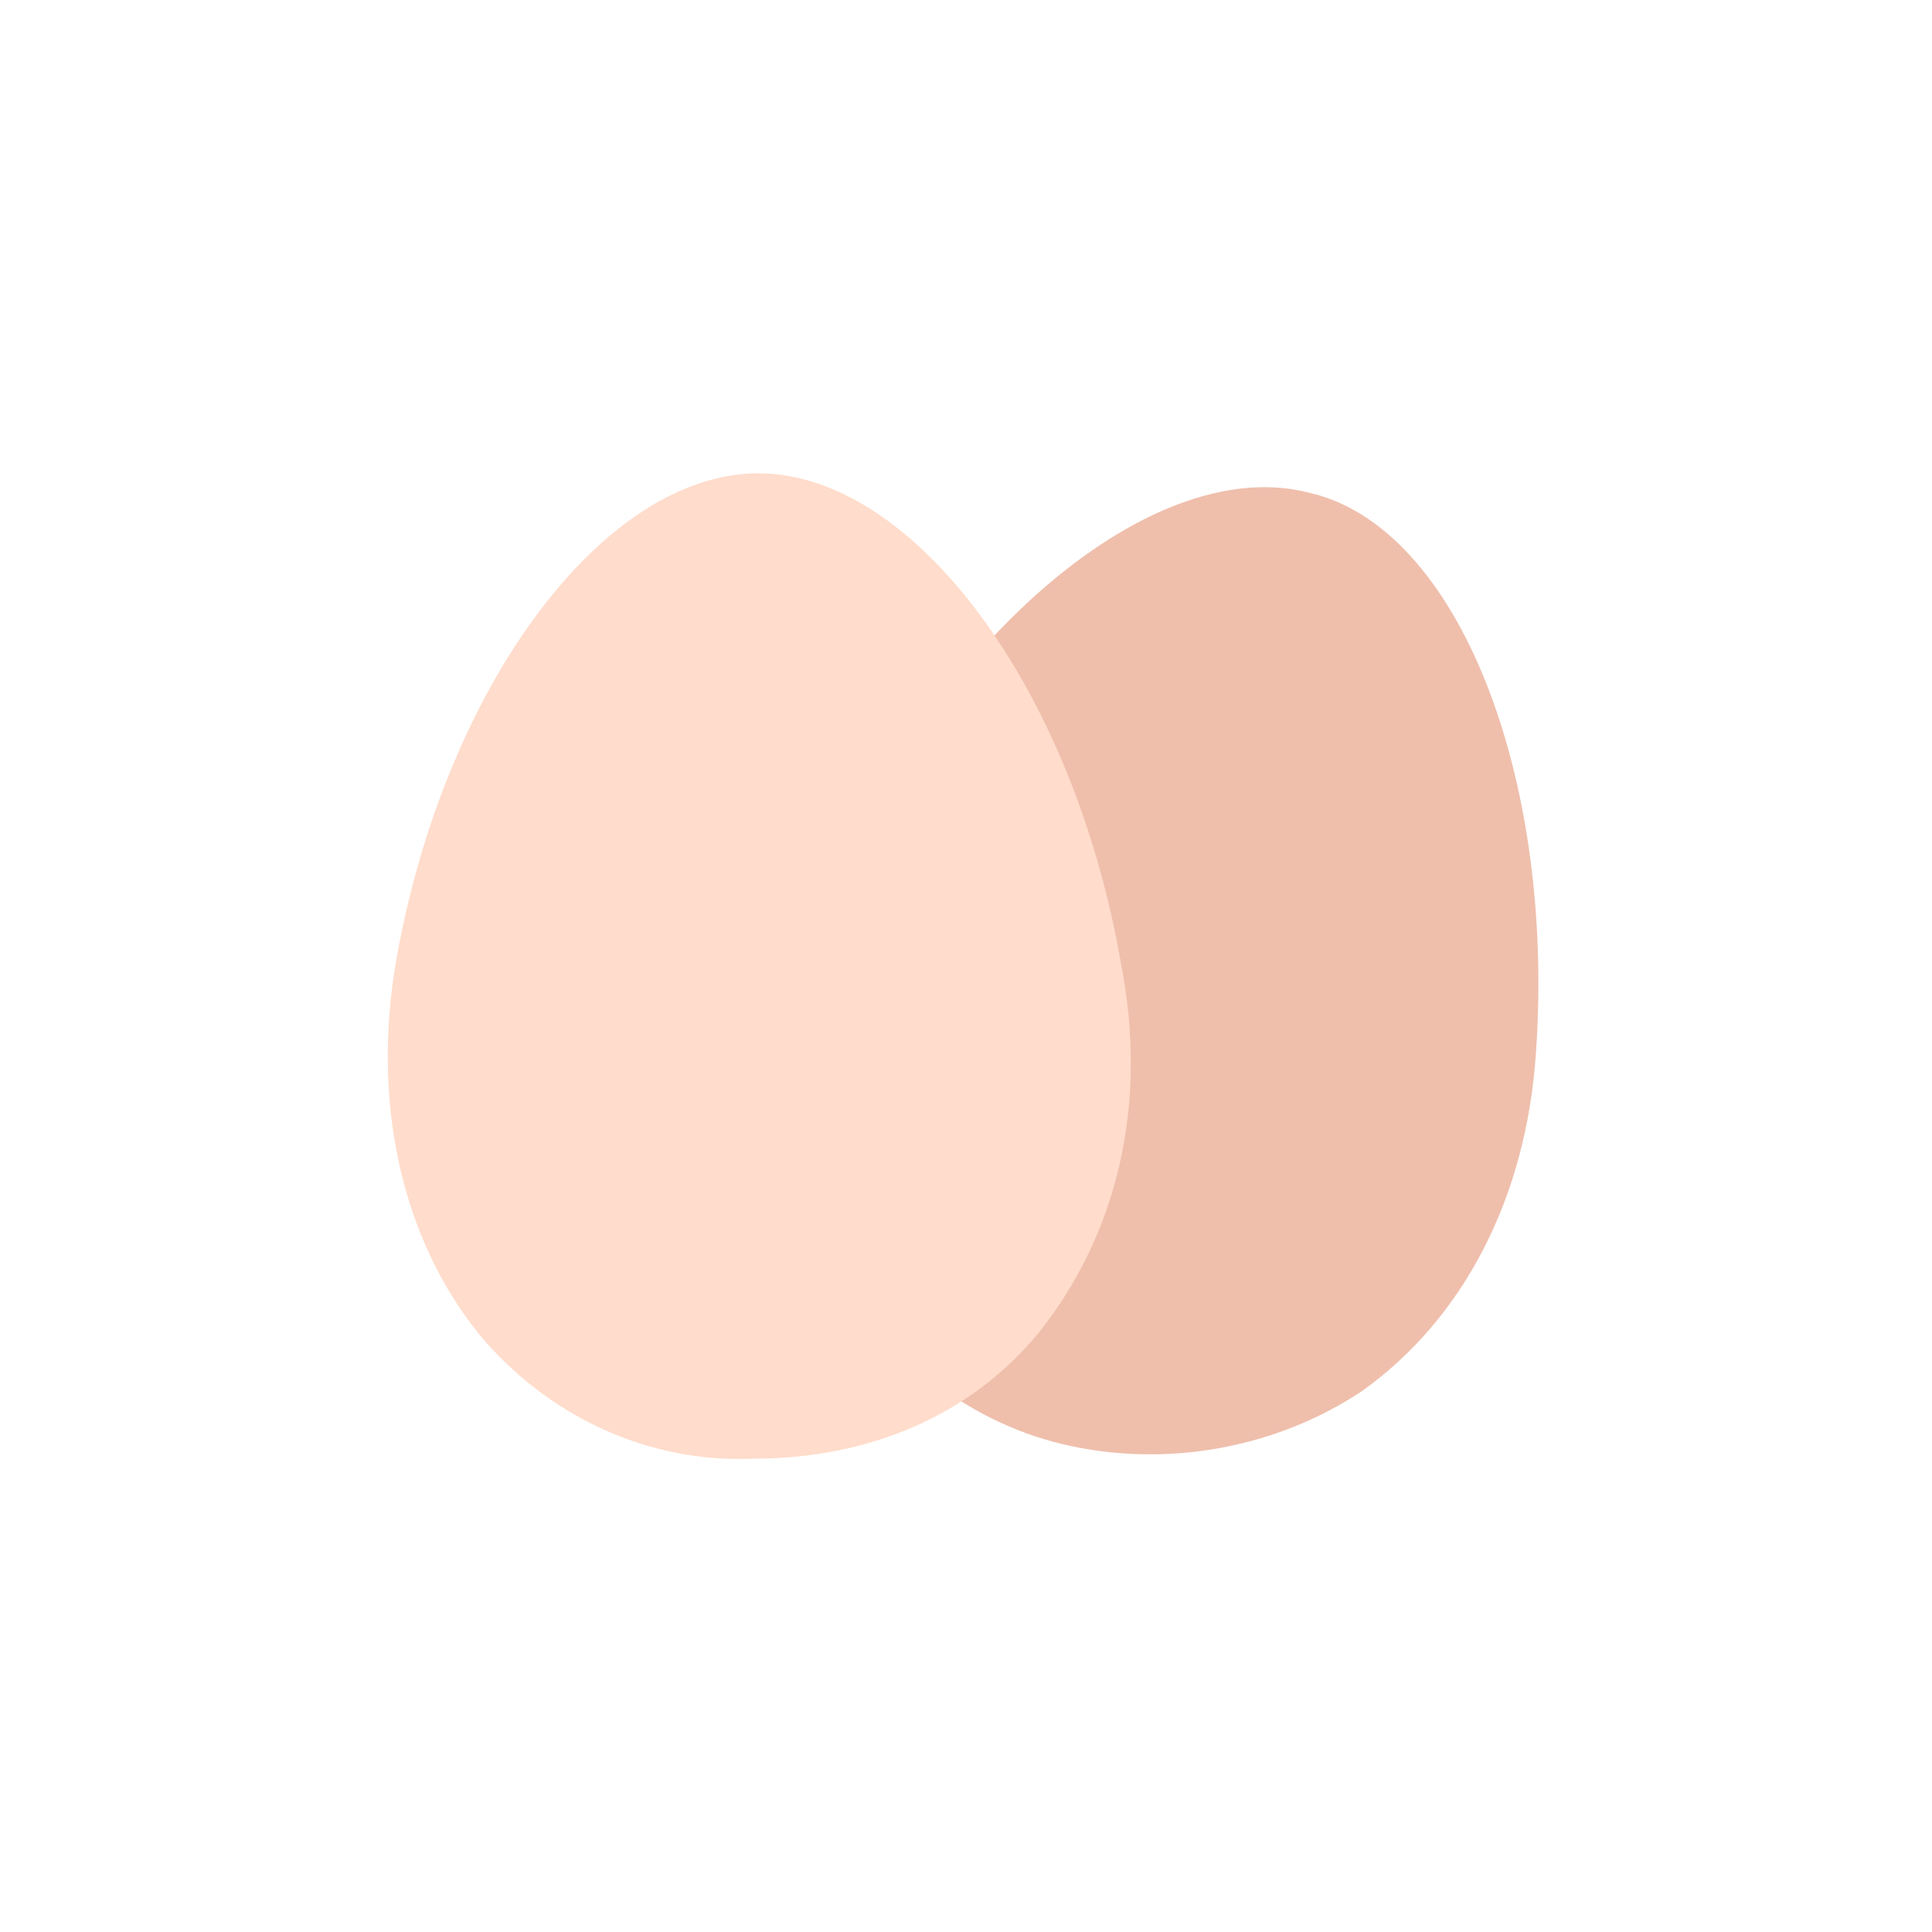 <?xml version="1.0" encoding="utf-8"?>
<!-- Generator: Adobe Illustrator 25.0.0, SVG Export Plug-In . SVG Version: 6.00 Build 0)  -->
<svg version="1.1" xmlns="http://www.w3.org/2000/svg" xmlns:xlink="http://www.w3.org/1999/xlink" x="0px" y="0px" width="40px"
	 height="40px" viewBox="0 0 40 40" enable-background="new 0 0 40 40" xml:space="preserve">
<g id="template_app">
</g>
<g id="icones">
	<g>
		<g>
			<path fill="#EFBFAC" d="M28.2,28.8c2.1-1.5,3.4-4,3.6-7c0.4-5.7-1.6-10.9-4.7-11.6c-3.1-0.8-7.4,2.7-9.8,7.9
				c-1.2,2.7-1.3,5.5-0.2,7.8c1,2,2.8,3.5,4.9,4C24.1,30.4,26.4,30,28.2,28.8z"/>
		</g>
		<g>
			<path fill="#FFDCCB" d="M21.5,27.6c1.6-2,2.3-4.7,1.7-7.7c-1-5.7-4.3-10.1-7.5-10.1s-6.5,4.4-7.5,10.1c-0.5,2.9,0.1,5.7,1.7,7.7
				c1.4,1.7,3.5,2.7,5.7,2.6C18,30.2,20.1,29.3,21.5,27.6z"/>
		</g>
	</g>
</g>
</svg>
